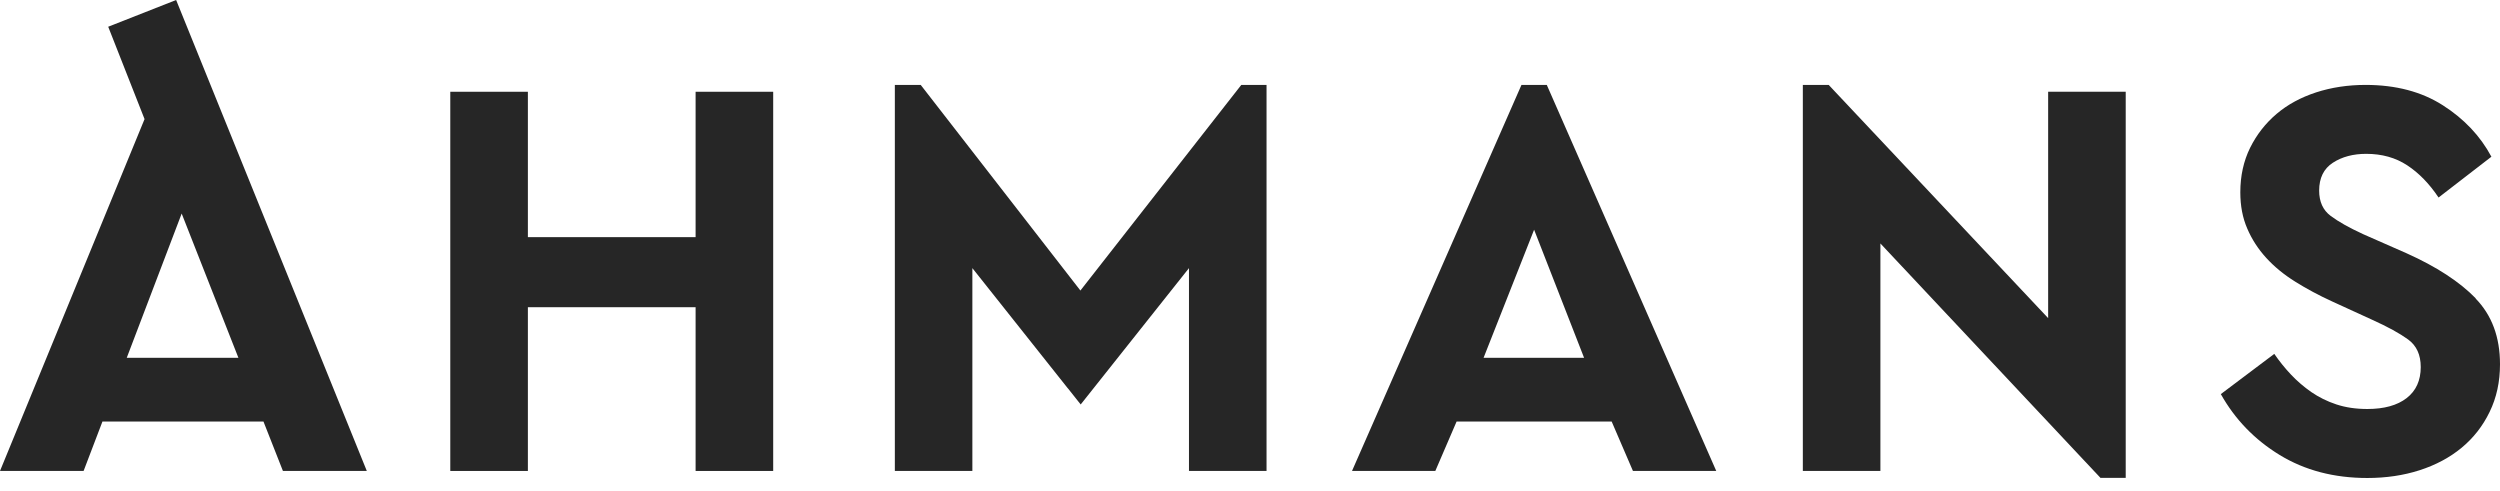 <svg width="112" height="22" viewBox="0 0 112 22" fill="none" xmlns="http://www.w3.org/2000/svg">
<path d="M31.163 10.624H23.649V4.111H20.173V21.099H23.649V13.763H31.163V21.099H34.639V4.111H31.163V10.624Z" fill="#262626"/>
<path d="M68.162 3.804L60.57 21.099H64.302L65.255 18.886H72.203L73.156 21.099H76.888L69.296 3.804H68.164H68.162ZM66.464 16.03L68.728 10.291L70.967 16.03H66.464Z" fill="#262626"/>
<path d="M91.757 14.252L81.925 3.804H80.767V21.099H84.242V10.907L94.101 21.409H95.232V4.111H91.757V14.252Z" fill="#262626"/>
<path d="M110.913 13.366C110.184 12.618 109.151 11.946 107.811 11.345L105.881 10.496C105.246 10.205 104.757 9.93 104.413 9.671C104.069 9.415 103.898 9.036 103.898 8.539C103.898 7.974 104.103 7.557 104.514 7.29C104.925 7.023 105.425 6.892 106.007 6.892C106.709 6.892 107.323 7.063 107.846 7.408C108.369 7.752 108.836 8.232 109.247 8.849L111.615 7.021C111.119 6.094 110.393 5.325 109.44 4.717C108.487 4.108 107.333 3.804 105.977 3.804C105.187 3.804 104.45 3.916 103.764 4.138C103.078 4.362 102.486 4.682 101.989 5.104C101.493 5.526 101.098 6.03 100.804 6.623C100.513 7.215 100.366 7.88 100.366 8.617C100.366 9.218 100.468 9.759 100.676 10.237C100.881 10.718 101.164 11.155 101.525 11.551C101.885 11.946 102.317 12.301 102.825 12.618C103.332 12.936 103.884 13.232 104.485 13.507L106.287 14.332C106.973 14.642 107.504 14.933 107.883 15.208C108.26 15.483 108.449 15.894 108.449 16.444C108.449 17.044 108.238 17.509 107.819 17.834C107.397 18.16 106.81 18.323 106.057 18.323C105.542 18.323 105.08 18.254 104.667 18.117C104.255 17.981 103.882 17.794 103.548 17.565C103.214 17.333 102.91 17.071 102.635 16.78C102.36 16.489 102.112 16.179 101.888 15.854L99.493 17.656C100.128 18.788 101.007 19.698 102.131 20.384C103.254 21.07 104.562 21.414 106.055 21.414C106.896 21.414 107.675 21.299 108.396 21.067C109.117 20.835 109.744 20.501 110.275 20.064C110.806 19.626 111.228 19.089 111.535 18.454C111.845 17.819 112 17.106 112 16.318C112 15.101 111.634 14.119 110.905 13.371L110.913 13.366Z" fill="#262626"/>
<path d="M4.848 1.199L6.476 5.336L0 21.099H3.745L4.589 18.886H11.804L12.675 21.099H16.433L7.891 0L4.845 1.199H4.848ZM5.678 16.03L8.139 9.567L10.681 16.03H5.678Z" fill="#262626"/>
<path d="M48.402 13.016L41.248 3.804H40.089V21.099H43.562V12.012L47.836 17.394H47.839L48.415 18.12L53.266 12.012V21.099H56.741V3.804H55.61L48.402 13.016Z" fill="#262626"/>
</svg>
